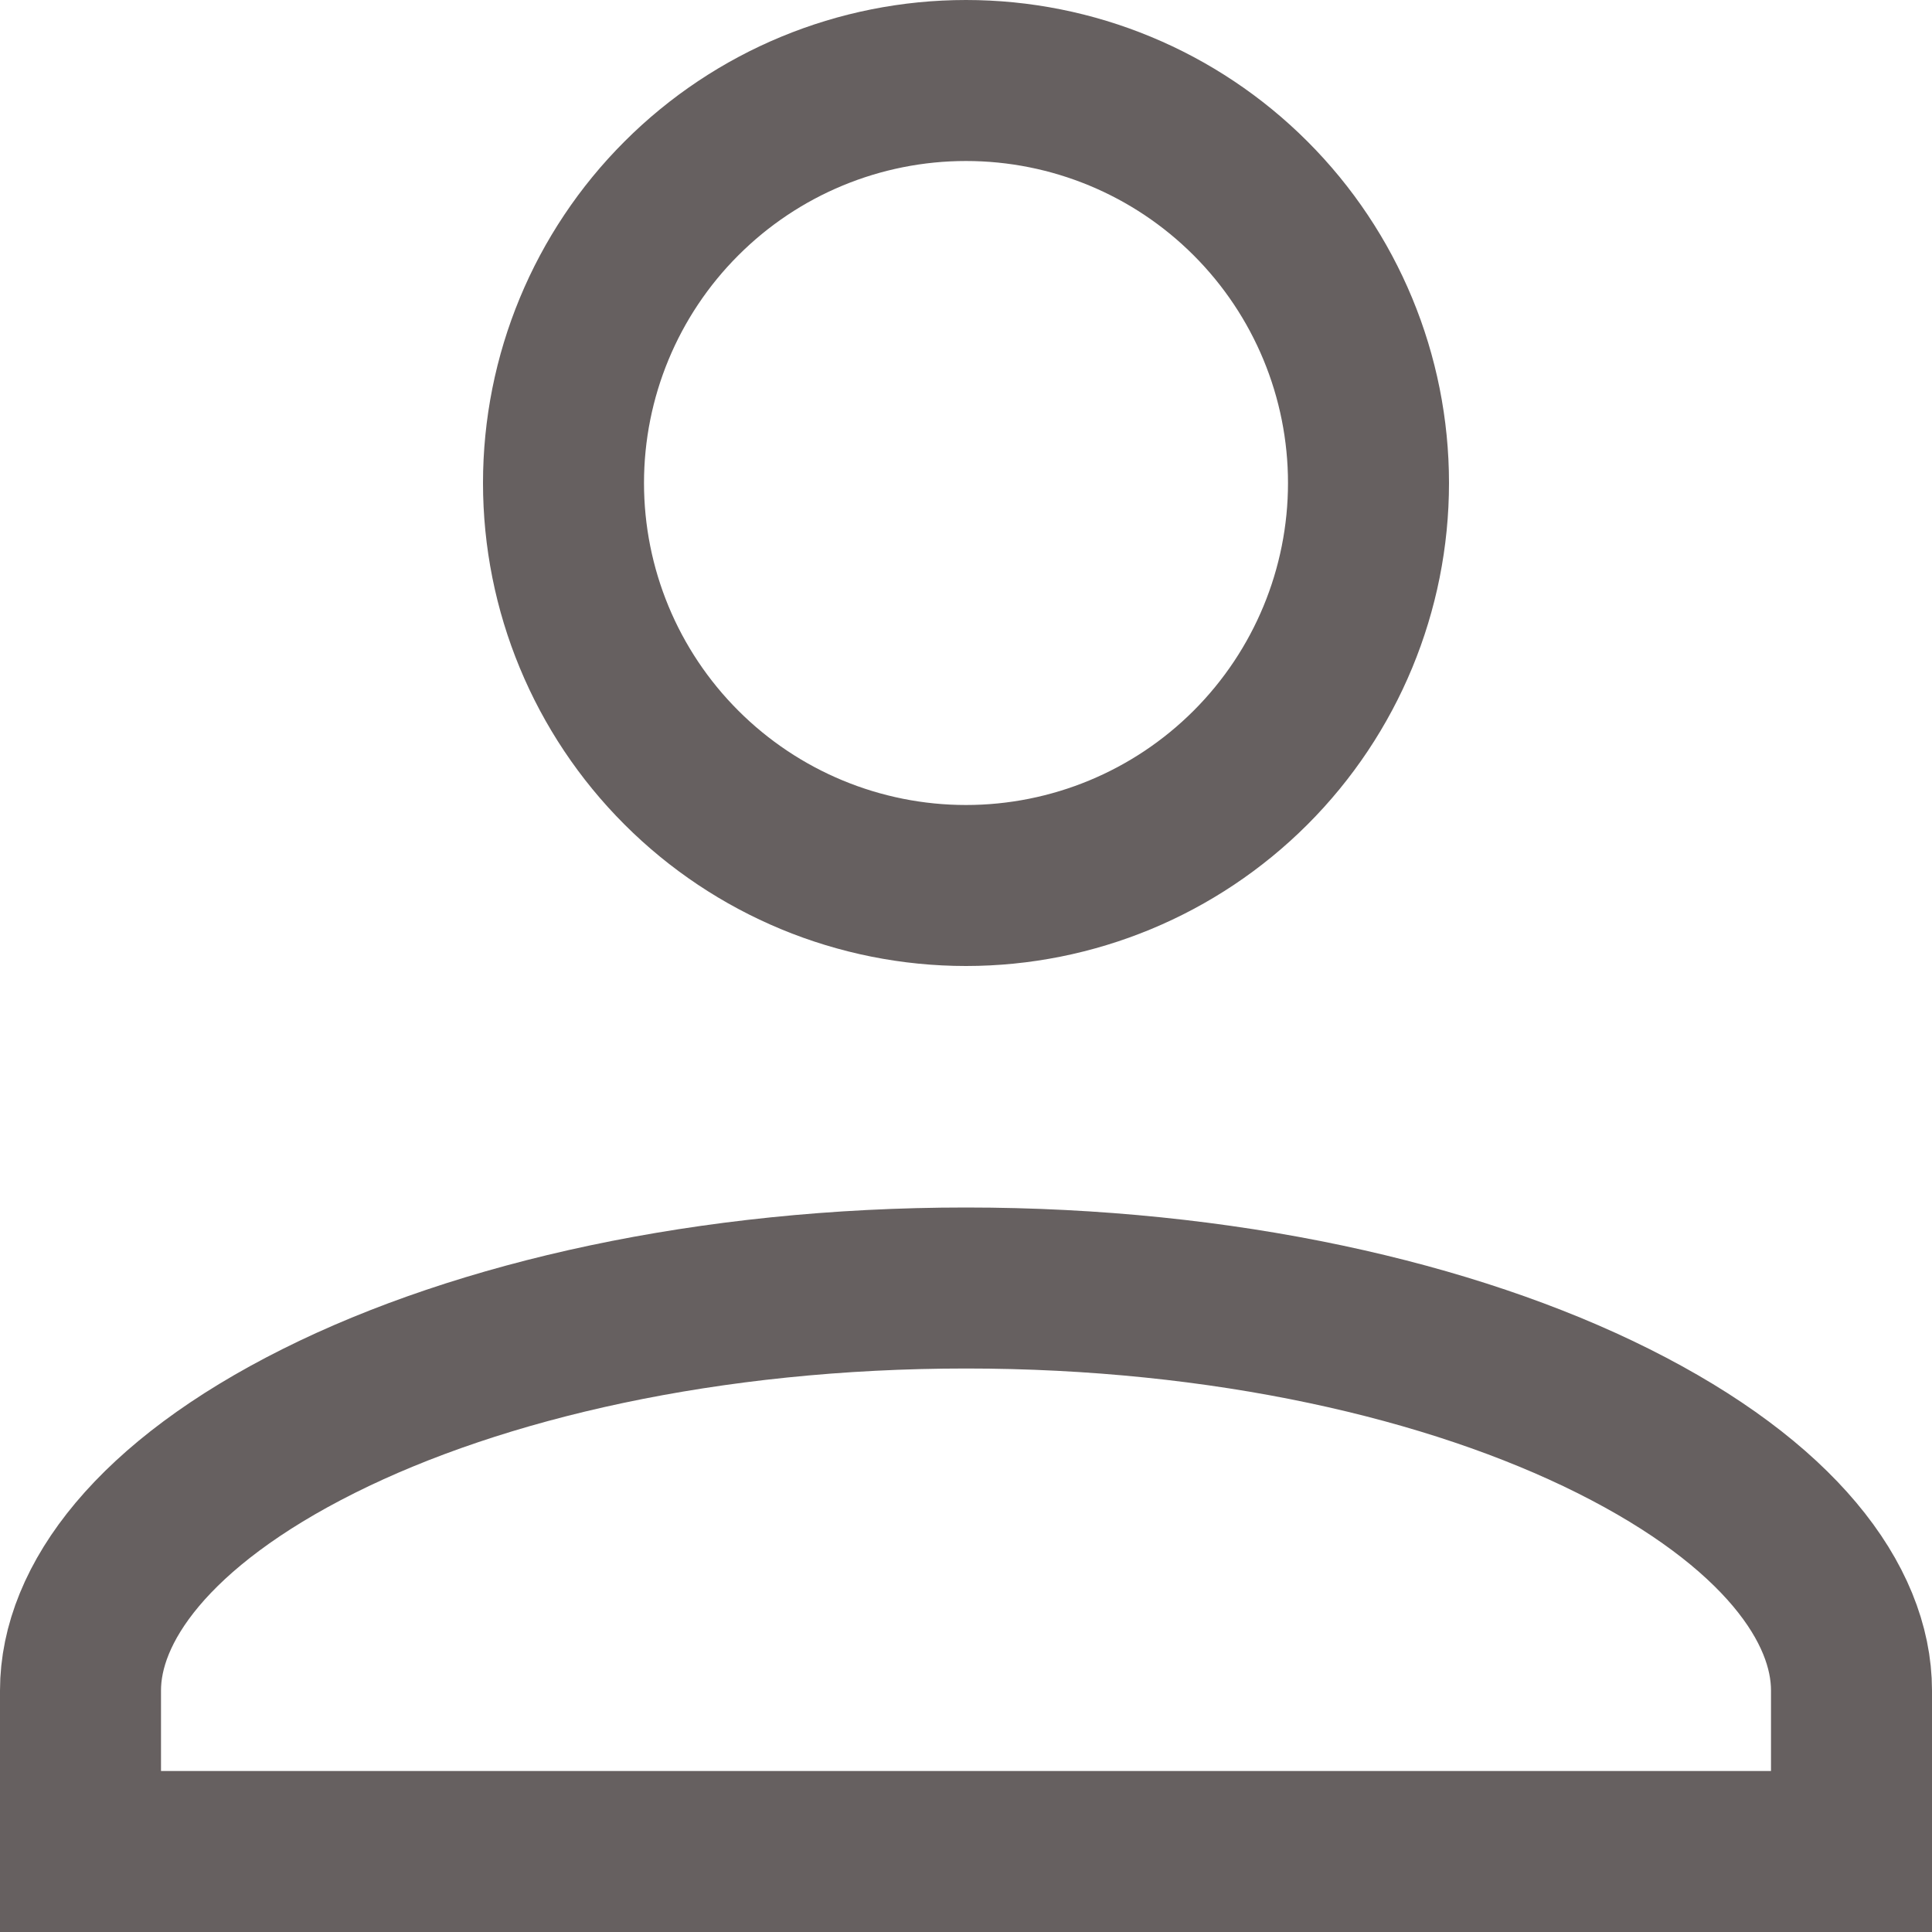 <svg width="30" height="30" viewBox="0 0 30 30" fill="none" xmlns="http://www.w3.org/2000/svg">
<path d="M15 1.25C16.658 1.25 18.247 1.908 19.419 3.081C20.591 4.253 21.25 5.842 21.25 7.5C21.25 9.158 20.591 10.747 19.419 11.919C18.247 13.091 16.658 13.75 15 13.75C13.342 13.75 11.753 13.091 10.581 11.919C9.408 10.747 8.75 9.158 8.75 7.5C8.75 5.842 9.408 4.253 10.581 3.081C11.753 1.908 13.342 1.25 15 1.25ZM15 20C18.992 20 22.543 20.811 25.049 22.064C27.63 23.355 28.75 24.906 28.75 26.25V28.75H1.25V26.25C1.25 24.906 2.37 23.355 4.951 22.064C7.457 20.811 11.008 20 15 20Z" stroke="#666060" stroke-width="2.5"/>
</svg>

